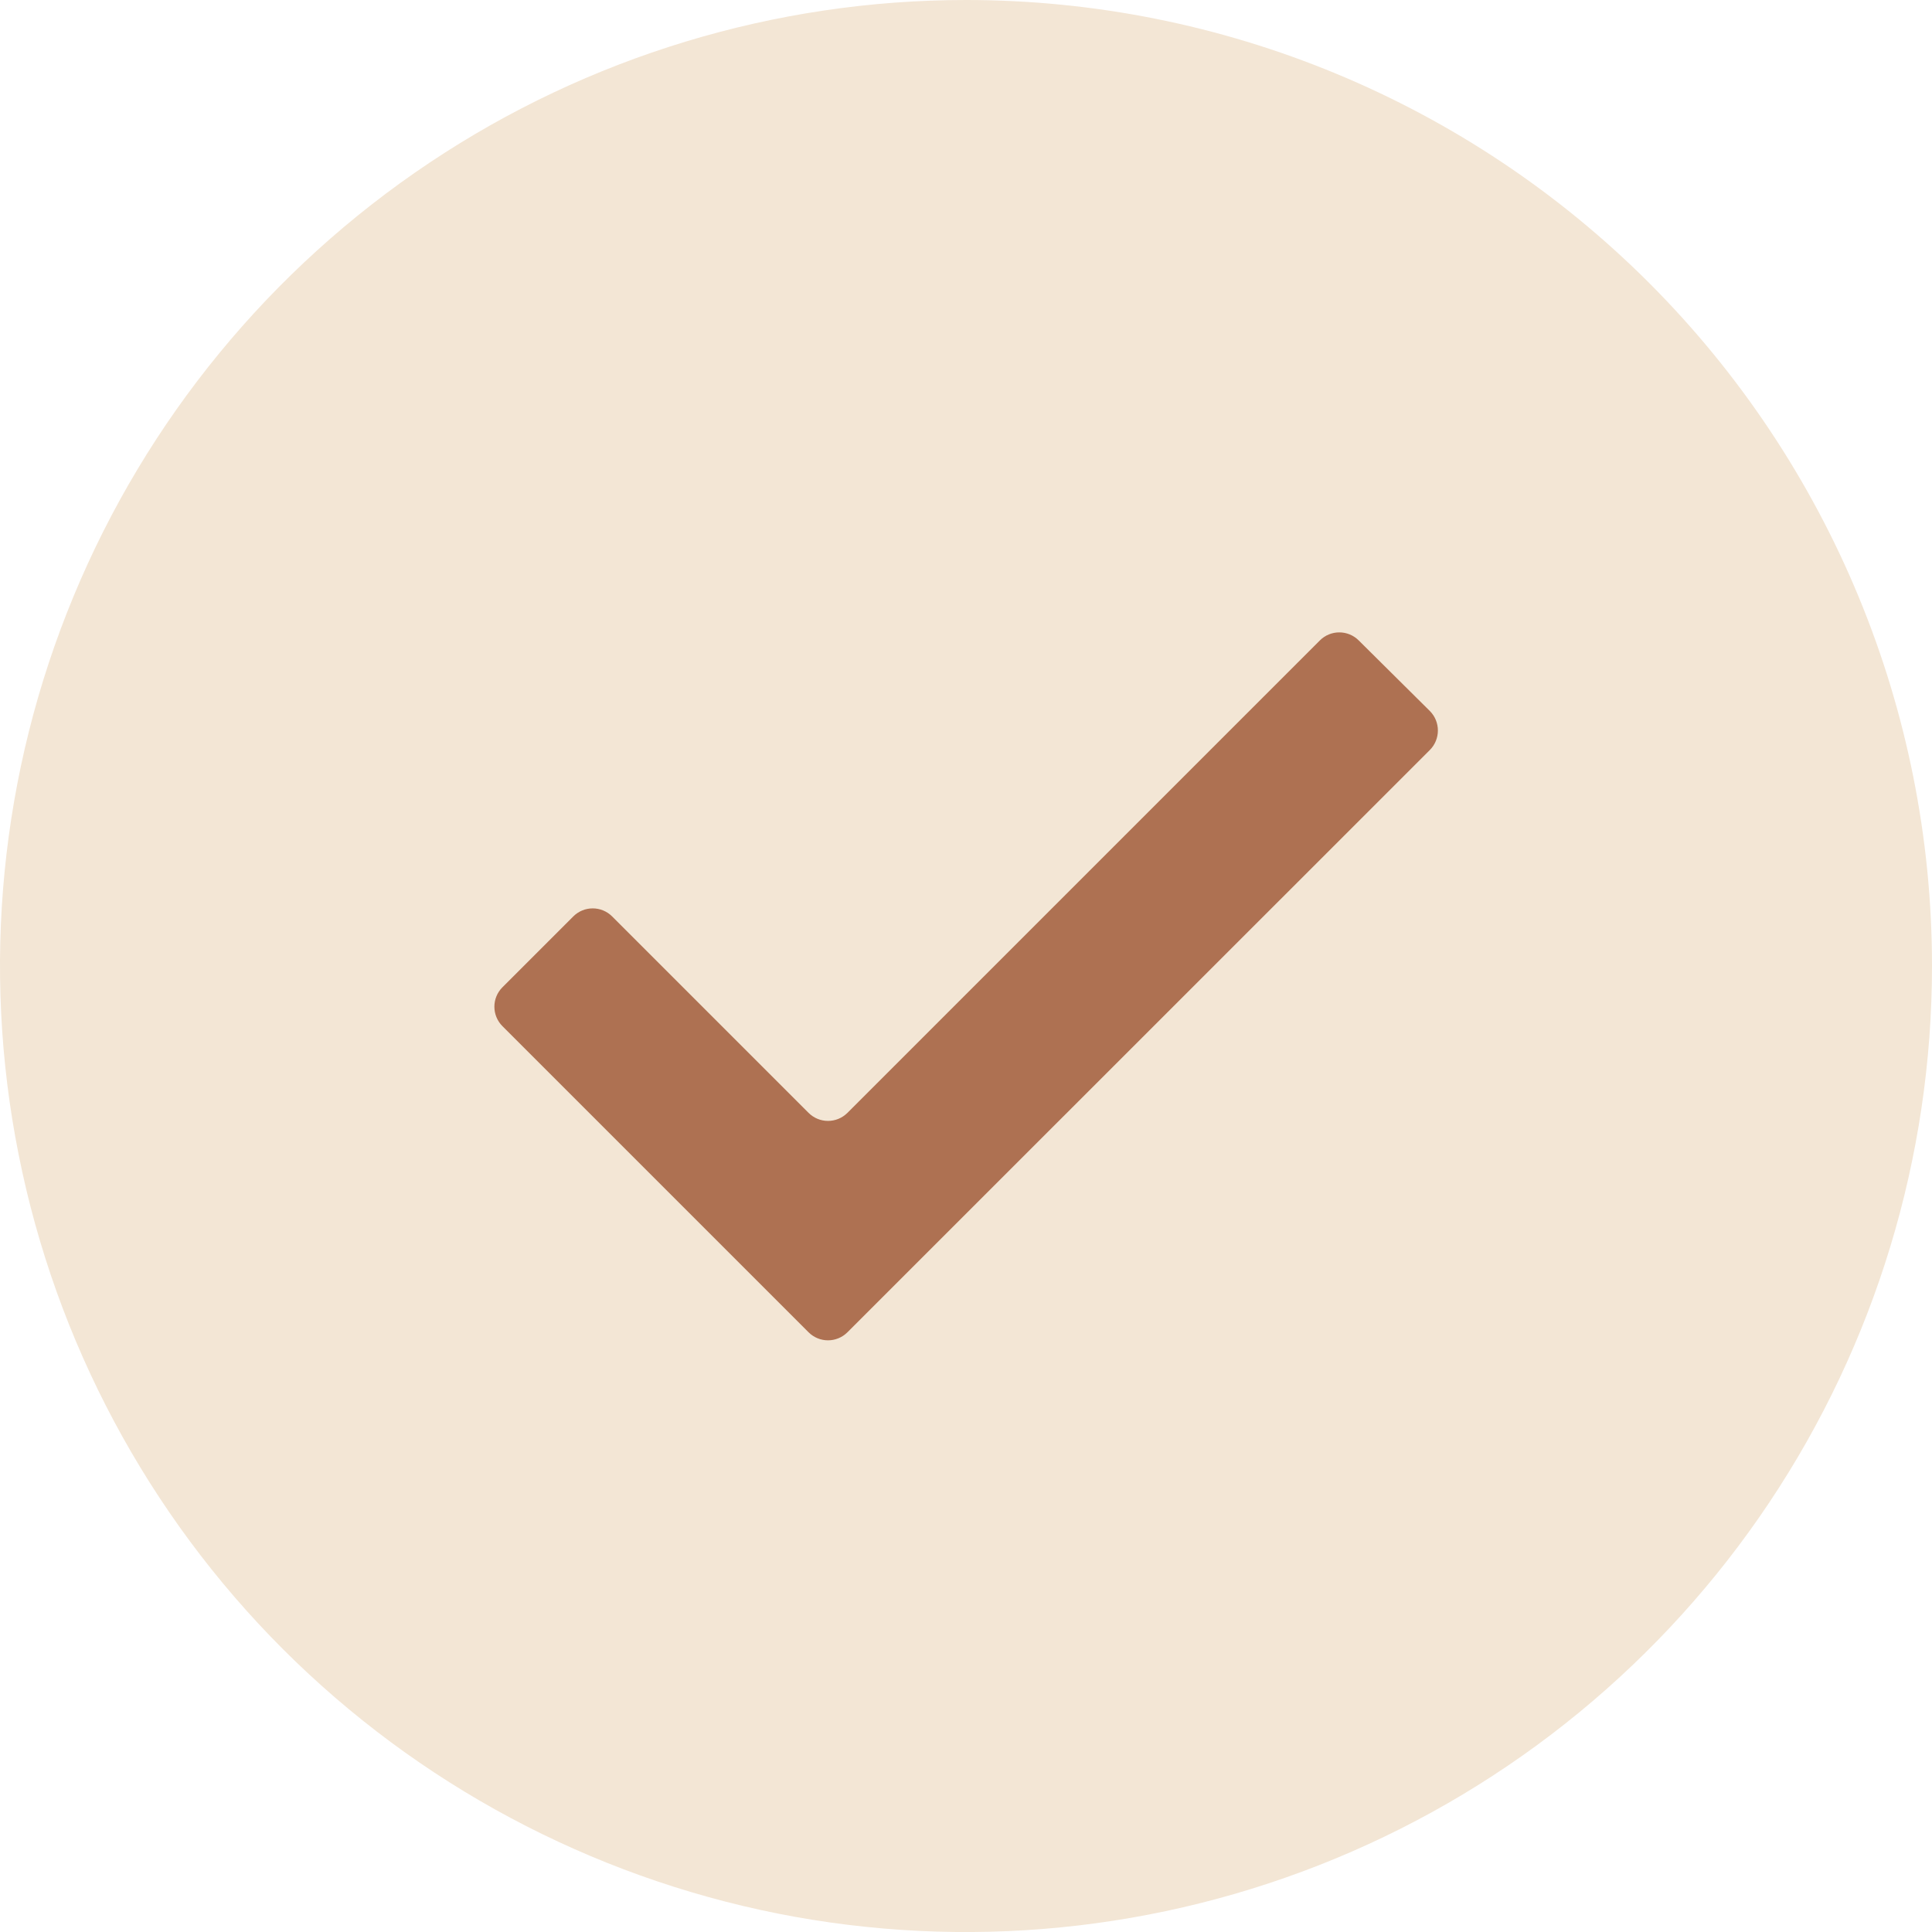 <?xml version="1.0" encoding="UTF-8"?> <svg xmlns="http://www.w3.org/2000/svg" width="14" height="14" viewBox="0 0 14 14" fill="none"><circle cx="7" cy="7" r="5" fill="#AE7152"></circle><path d="M7 0C5.616 0 4.262 0.411 3.111 1.18C1.96 1.949 1.063 3.042 0.533 4.321C0.003 5.6 -0.136 7.008 0.135 8.366C0.405 9.723 1.071 10.971 2.05 11.95C3.029 12.929 4.277 13.595 5.634 13.866C6.992 14.136 8.4 13.997 9.679 13.467C10.958 12.937 12.051 12.04 12.82 10.889C13.589 9.738 14 8.384 14 7C14 5.143 13.262 3.363 11.95 2.05C10.637 0.737 8.857 0 7 0ZM6.141 9.654C6.063 9.732 5.937 9.732 5.859 9.654L3.641 7.436C3.563 7.358 3.563 7.232 3.641 7.154L4.154 6.641C4.232 6.563 4.358 6.563 4.436 6.641L5.859 8.064C5.937 8.142 6.063 8.142 6.141 8.064L9.564 4.641C9.642 4.563 9.768 4.563 9.846 4.641L10.361 5.152C10.439 5.23 10.439 5.357 10.361 5.435L6.141 9.654Z" fill="#F3E6D5"></path></svg> 